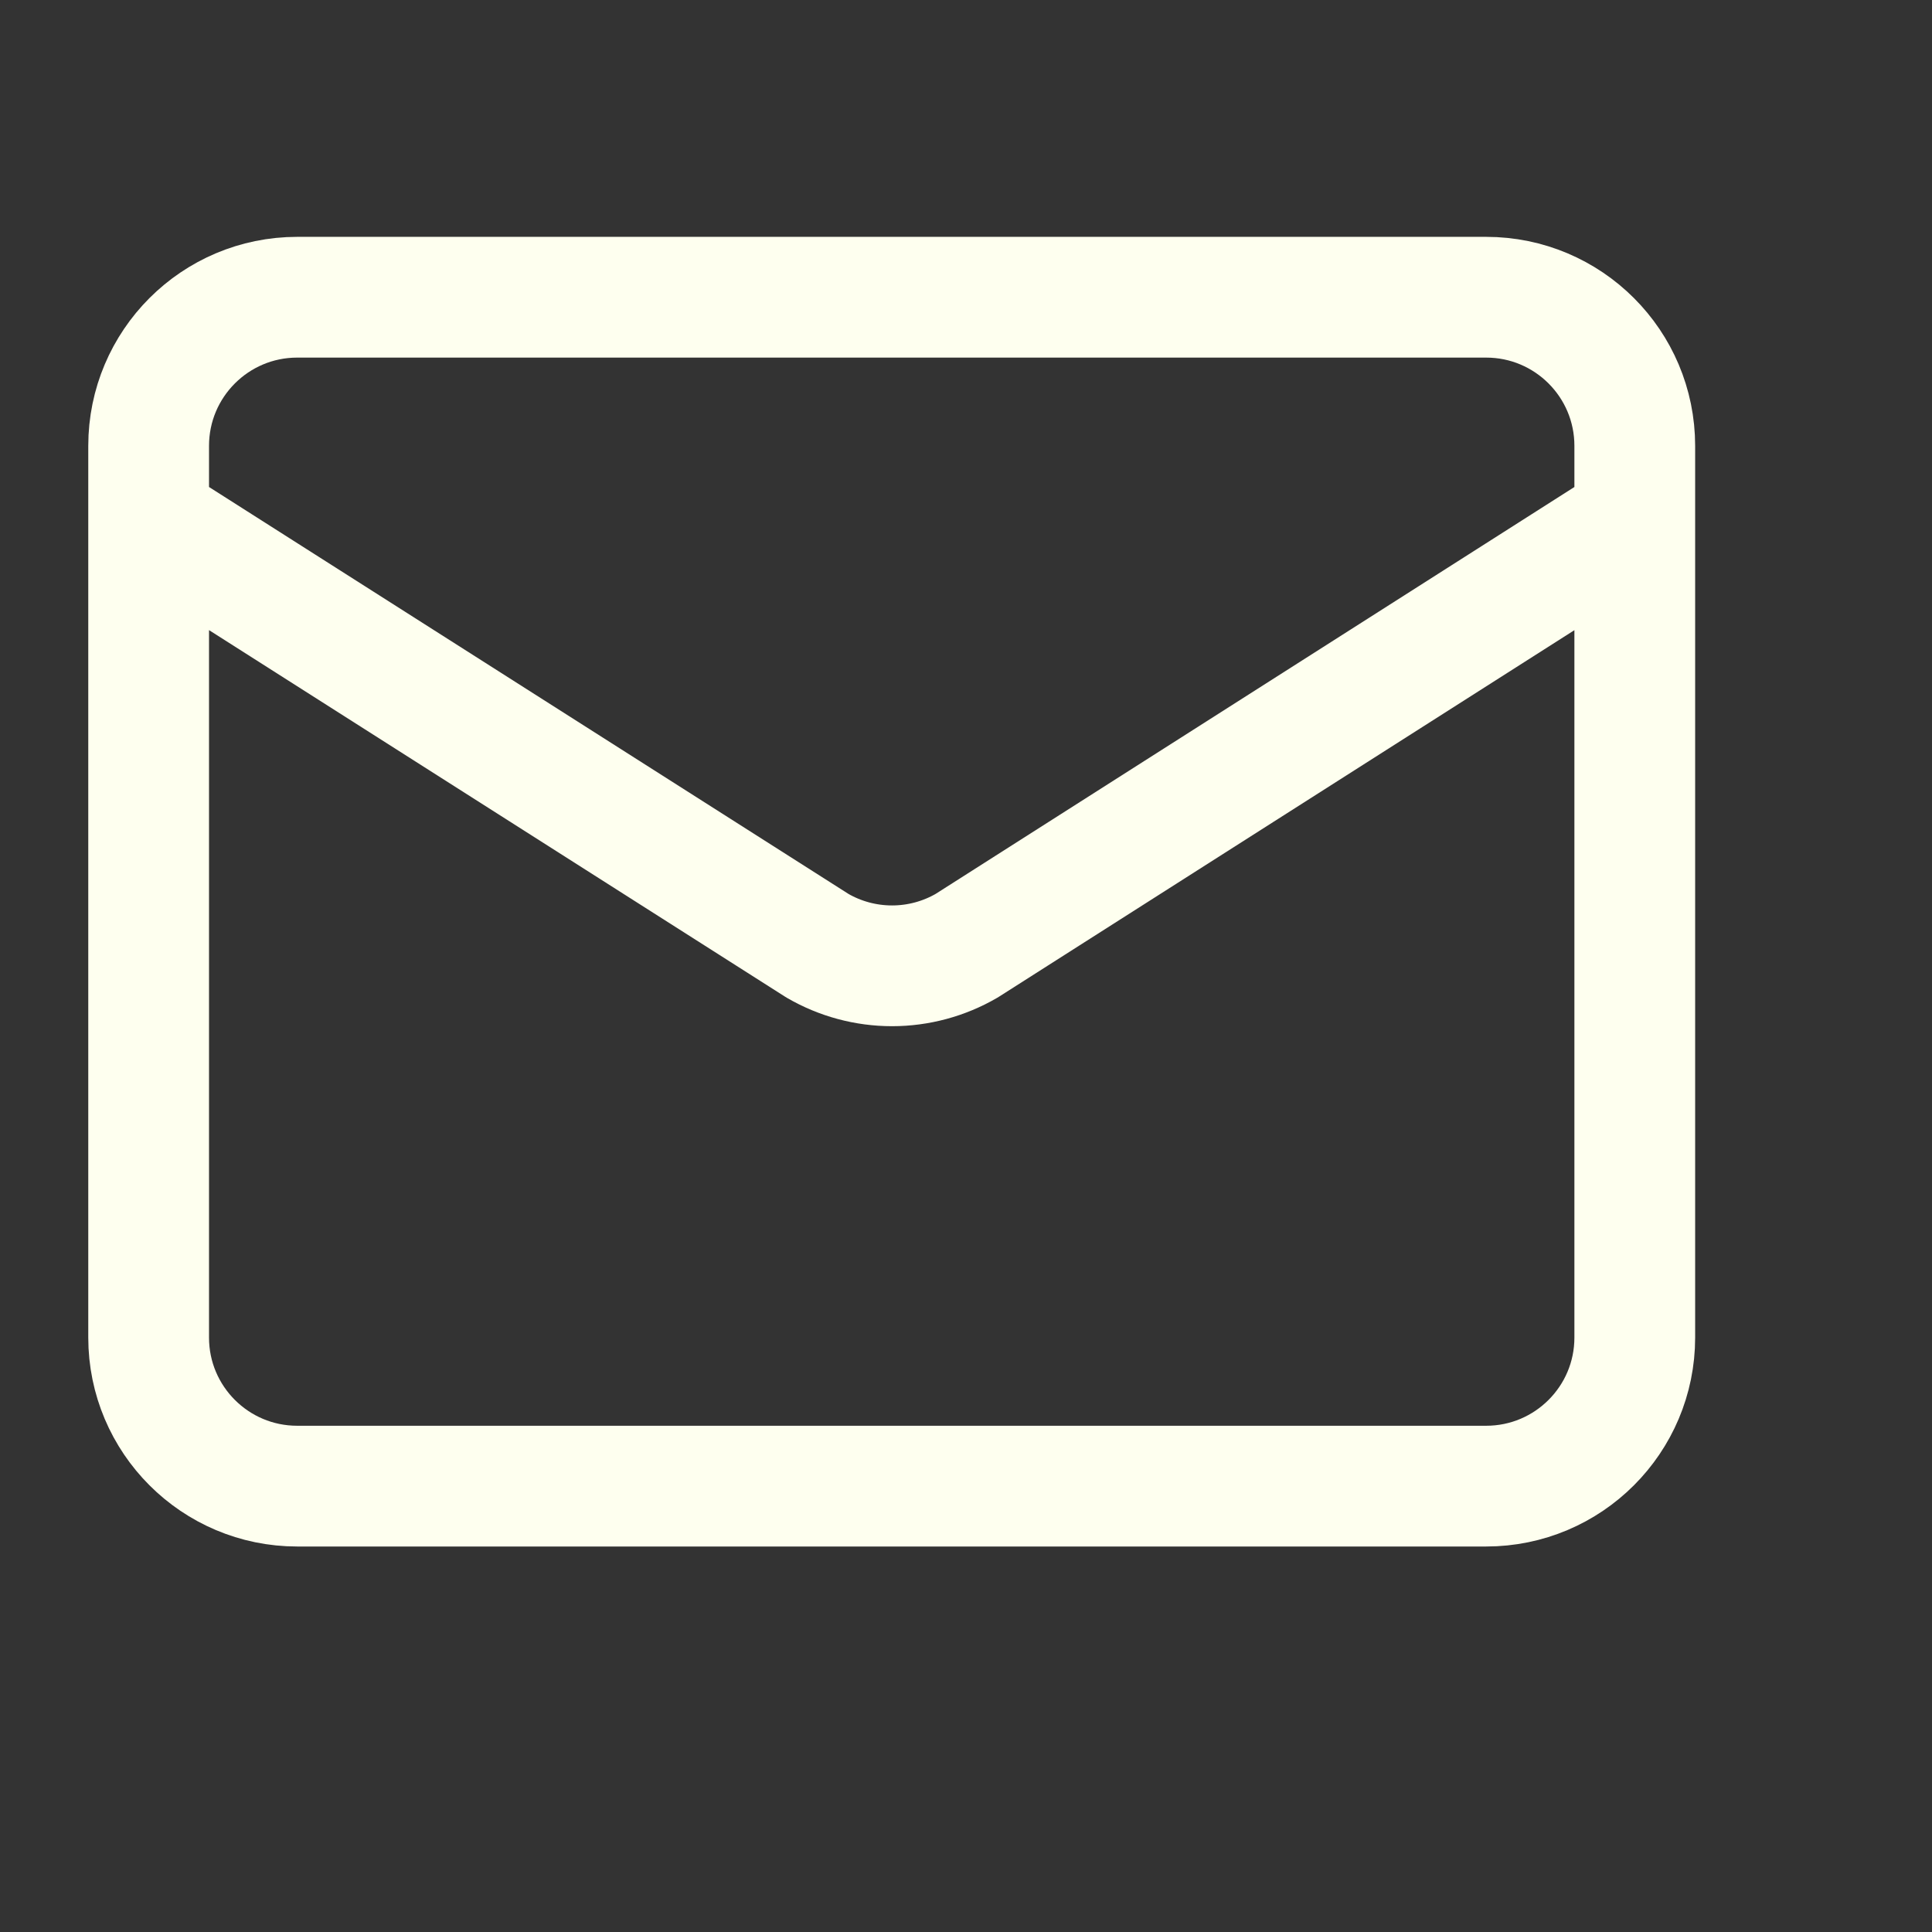 <svg width="32" height="32" viewBox="0 0 32 32" fill="none" xmlns="http://www.w3.org/2000/svg">
<rect x="0" y="0" width="32" height="32" fill="#333333" stroke="none"/>
<path d="M27.077 8.615L16.011 15.664C15.636 15.882 15.209 15.997 14.775 15.997C14.341 15.997 13.914 15.882 13.539 15.664L2.462 8.615M4.923 4.923H24.615C25.975 4.923 27.077 6.025 27.077 7.385V22.154C27.077 23.513 25.975 24.615 24.615 24.615H4.923C3.564 24.615 2.462 23.513 2.462 22.154V7.385C2.462 6.025 3.564 4.923 4.923 4.923Z" stroke="#FEFFEF" stroke-width="2" stroke-linecap="round" stroke-linejoin="round"/>
</svg>
